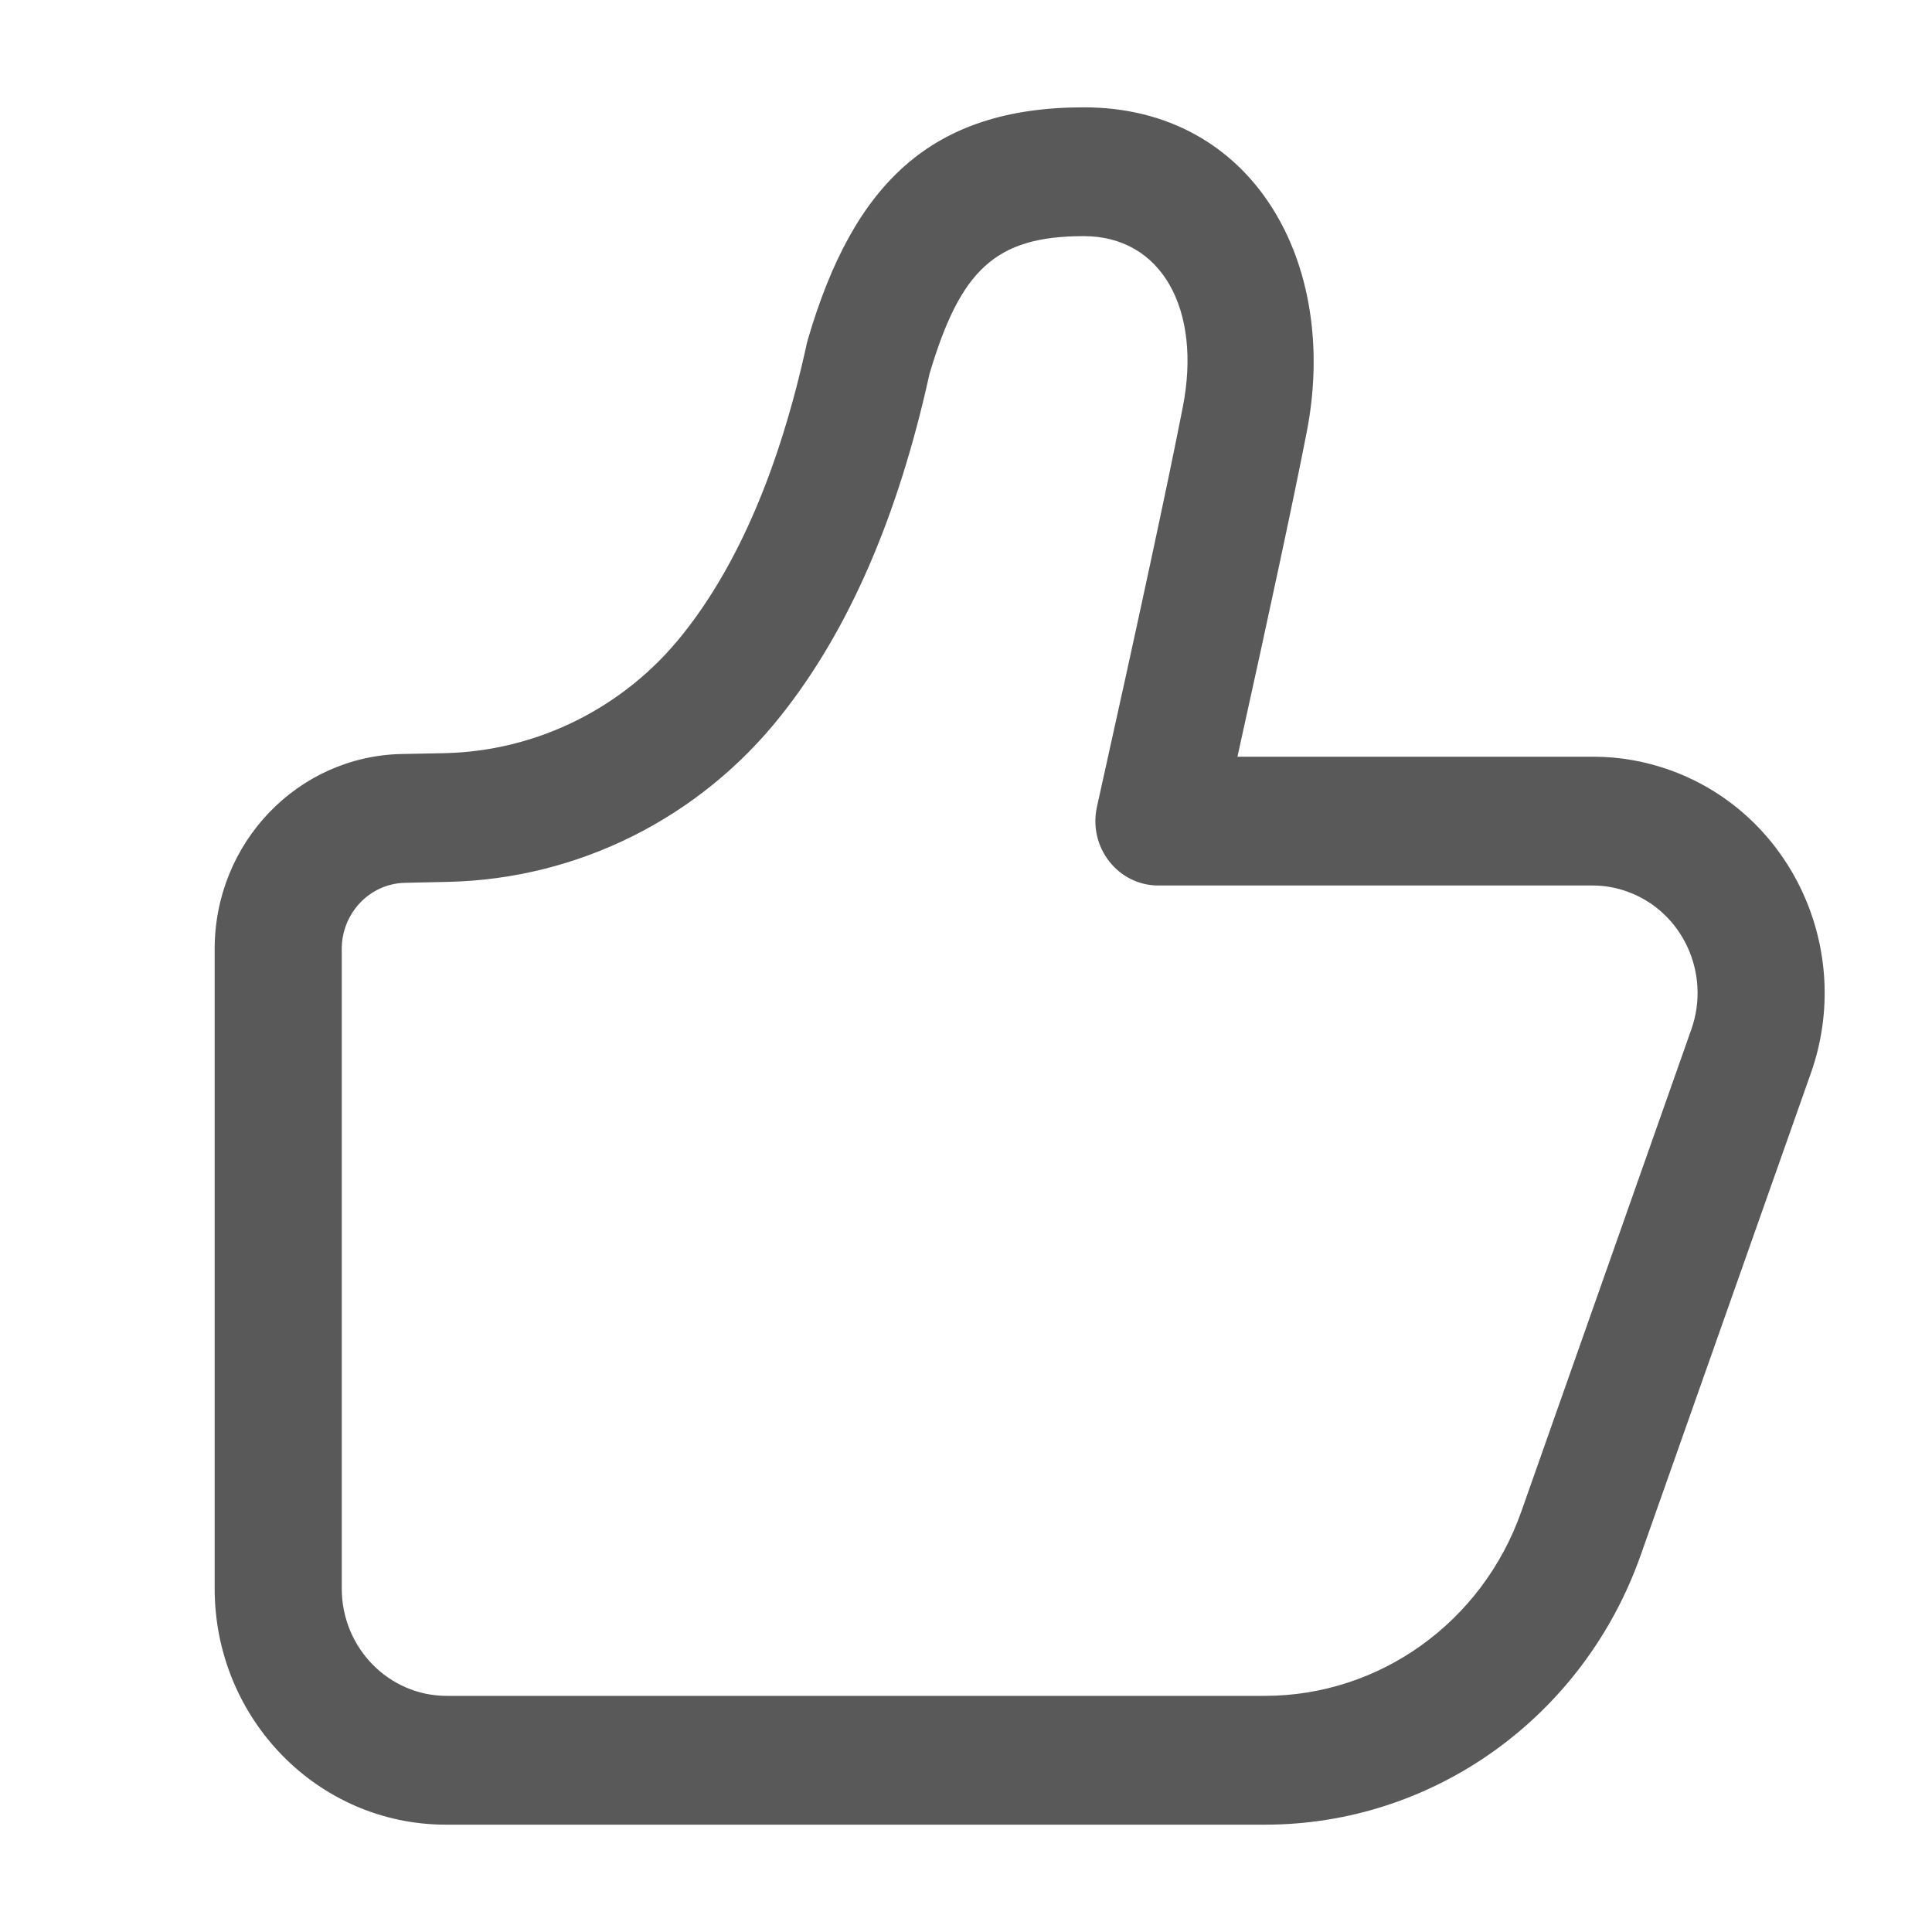 <?xml version="1.0" encoding="UTF-8"?>
<svg width="18px" height="18px" viewBox="0 0 18 18" version="1.1" xmlns="http://www.w3.org/2000/svg" xmlns:xlink="http://www.w3.org/1999/xlink">
    <!-- Generator: Sketch 63.1 (92452) - https://sketch.com -->
    <title>basis_awesome_icon</title>
    <desc>Created with Sketch.</desc>
    <g id="页面-1" stroke="none" stroke-width="1" fill="none" fill-rule="evenodd">
        <g id="切图" transform="translate(-754, -82)">
            <g id="-mockplus-" transform="translate(754, 82)">
                <g id="basis_awesome_icon">
                    <rect x="0" y="0" width="18" height="18" rx="4"></rect>
                    <g id="icon_搜索备份-2" transform="translate(2, 1)" fill="#595959" fill-rule="nonzero">
                        <path d="M9.529,6.05 C9.837,4.658 10.052,3.652 10.174,3.028 C10.482,1.458 9.682,0 8.098,0 C6.669,0 5.951,0.72 5.528,2.158 L5.517,2.2 C5.263,3.364 4.875,4.266 4.36,4.911 C3.819,5.592 3.008,5.997 2.145,6.017 L1.74,6.025 C0.773,6.046 0,6.853 0,7.841 L0,13.8 C0,15.015 0.964,16 2.154,16 L9.787,16 C11.355,16 12.754,14.996 13.286,13.489 L14.872,8.997 C15.275,7.854 14.695,6.593 13.576,6.181 C13.342,6.095 13.095,6.05 12.846,6.05 L9.529,6.05 Z M8.097,1.2 C8.823,1.2 9.198,1.884 9.02,2.792 C8.88,3.508 8.613,4.75 8.22,6.517 C8.137,6.893 8.416,7.25 8.792,7.25 L12.838,7.25 C12.951,7.25 13.063,7.27 13.17,7.31 C13.677,7.497 13.941,8.07 13.758,8.59 L12.174,13.082 C11.811,14.113 10.855,14.8 9.783,14.8 L2.162,14.8 C1.622,14.8 1.184,14.352 1.184,13.8 L1.184,7.841 C1.184,7.506 1.446,7.232 1.773,7.225 L2.178,7.216 C3.385,7.189 4.519,6.622 5.275,5.668 C5.91,4.87 6.369,3.806 6.66,2.483 C6.947,1.519 7.27,1.2 8.097,1.2 L8.097,1.2 Z" id="形状"></path>
                    </g>
                    <g id="点赞" transform="translate(2, 1)"></g>
                </g>
            </g>
        </g>
    </g>
</svg>